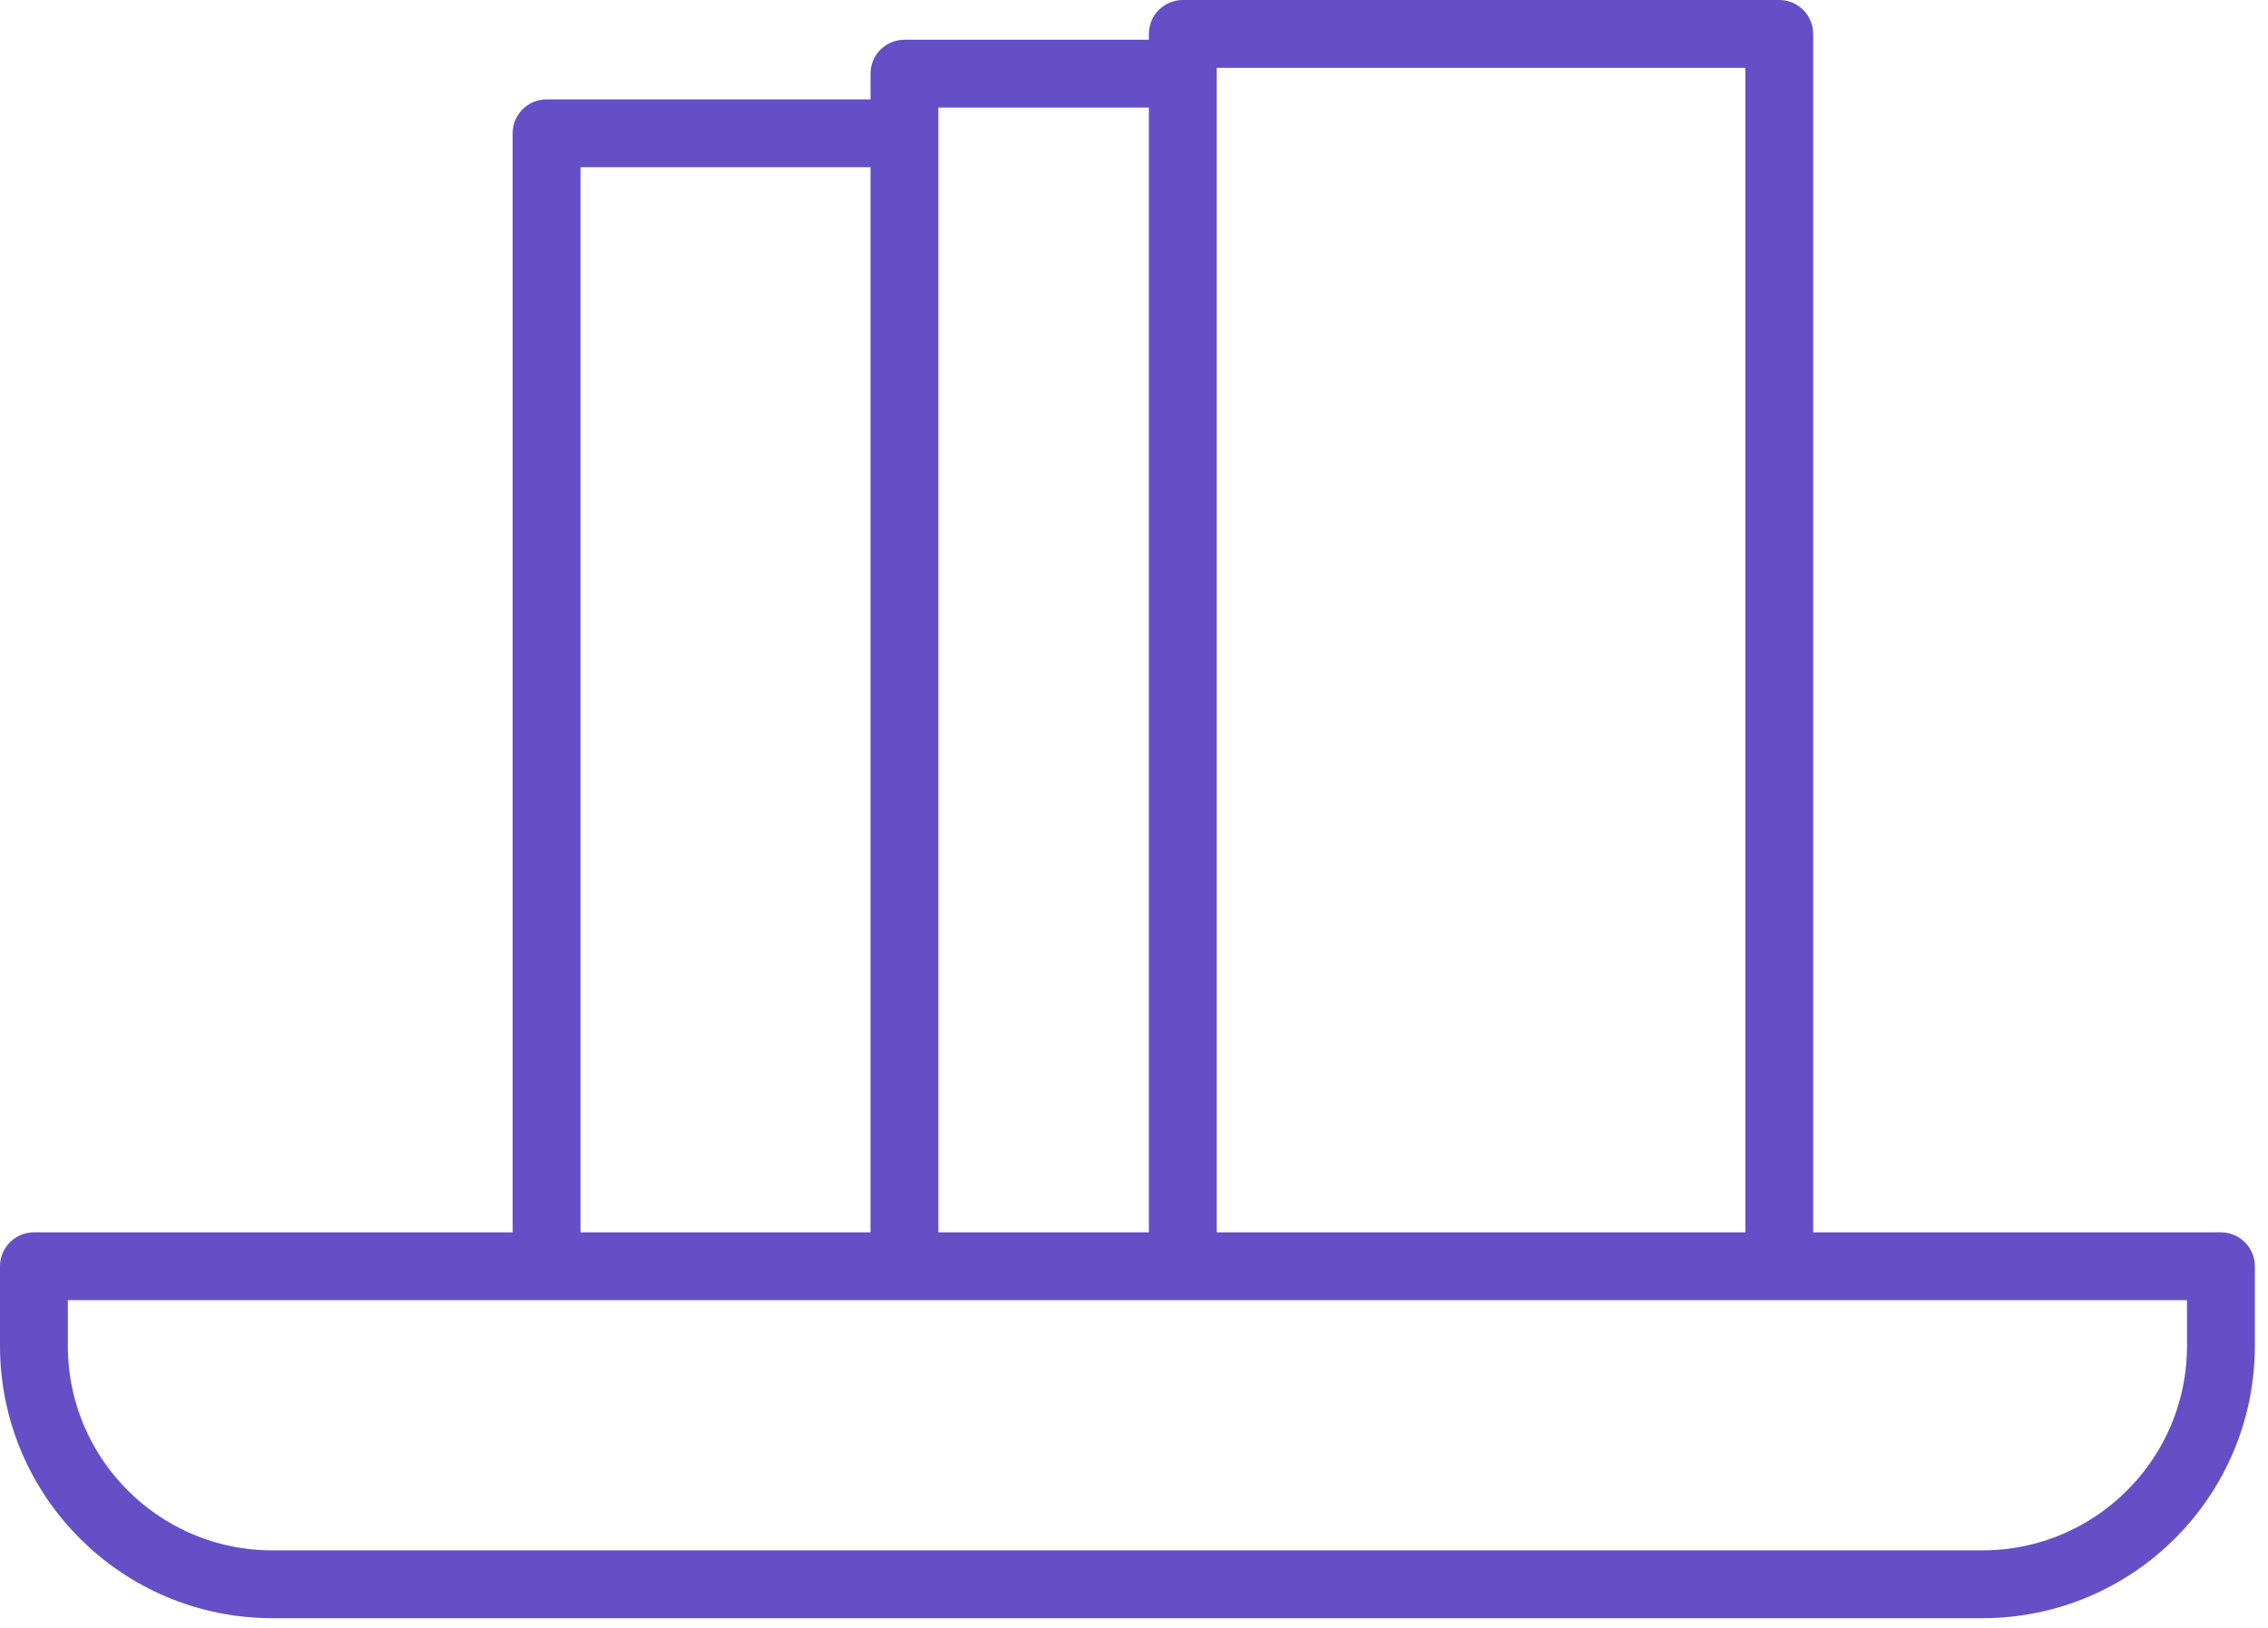 <svg width="117" height="84" viewBox="0 0 117 84" fill="none" xmlns="http://www.w3.org/2000/svg">
<path d="M61.017 65.34H91.787V1.75H61.017V65.34ZM61.017 65.34V3.801H46.658V65.34H61.017ZM28.197 65.34V6.878H46.658M1.75 65.34H114.572V69.442C114.572 76.24 109.061 81.75 102.264 81.75H14.058C7.26 81.75 1.75 76.24 1.75 69.442V65.34Z" stroke="#654FC7" stroke-width="3.5" stroke-linecap="round" stroke-linejoin="round"/>
</svg>
